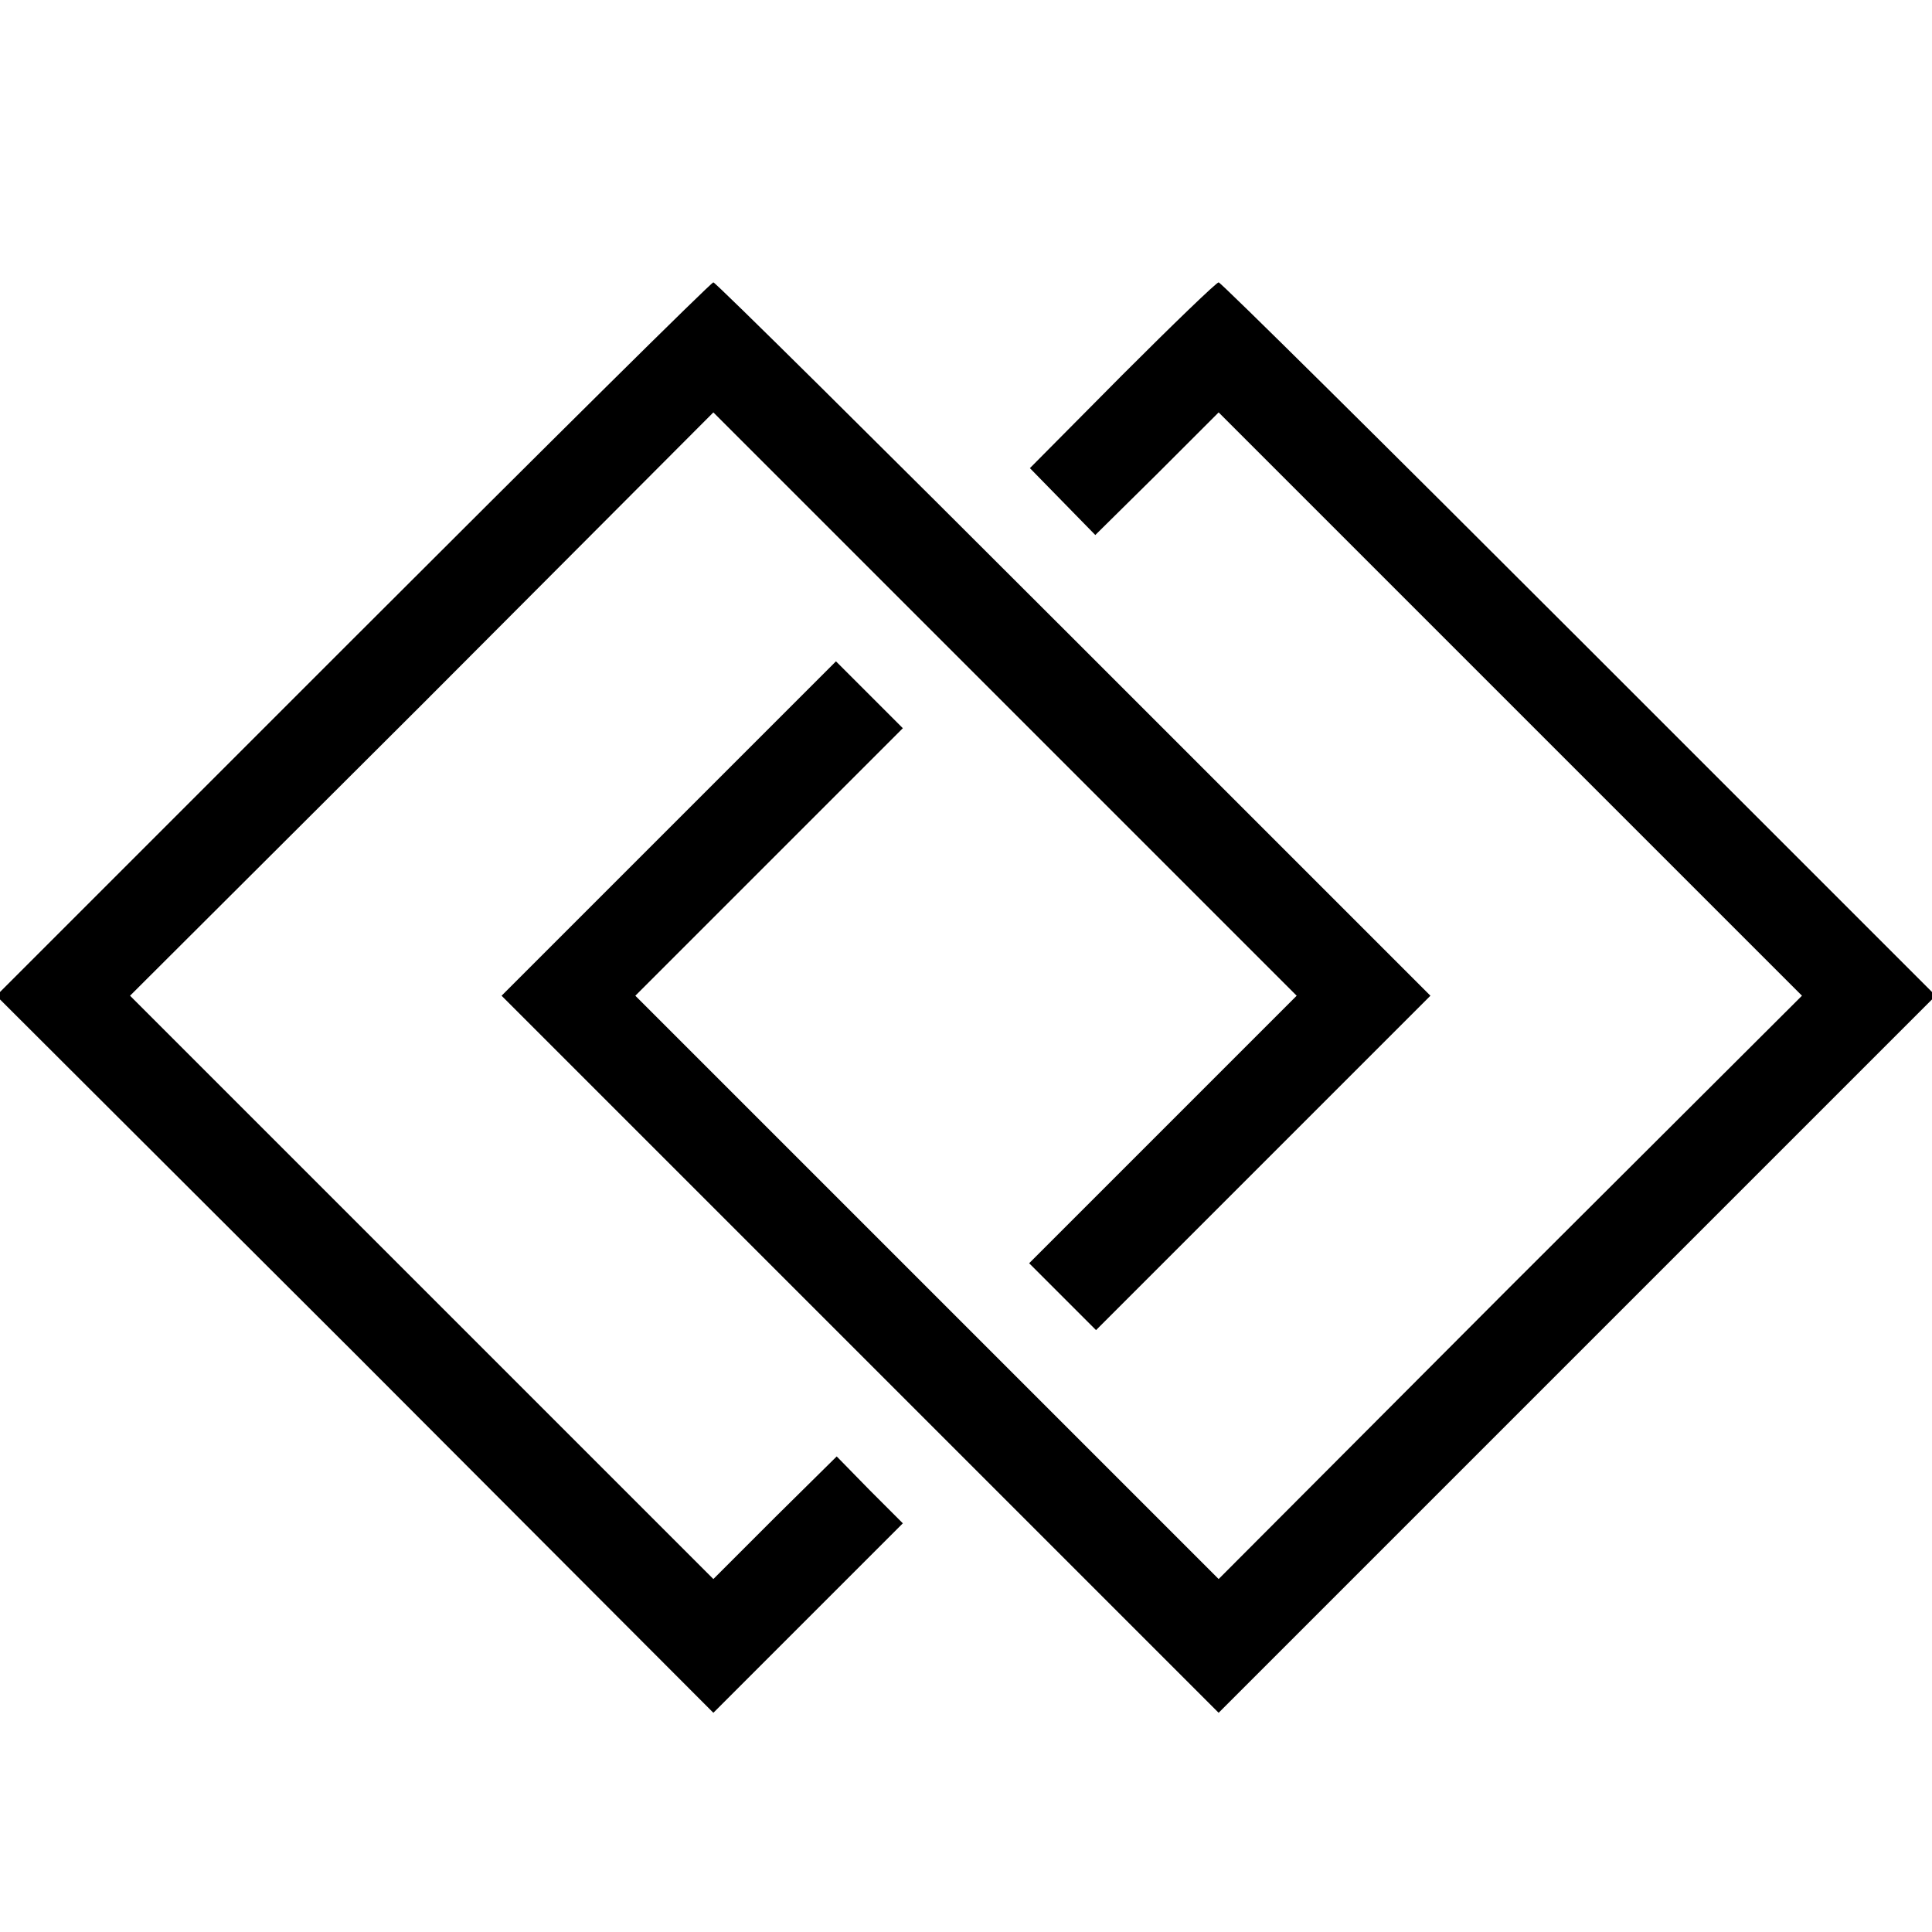 <svg version="1" xmlns="http://www.w3.org/2000/svg" width="346.667" height="346.667" viewBox="0 0 260 260"><path d="M47.5 86l-48 48 48.3 48.2L96 230.5l12.7-12.7 12.8-12.8-4.5-4.5-4.4-4.5-8.3 8.2-8.3 8.3-39.3-39.3L17.5 134l39.3-39.2L96 55.5l39.2 39.2 39.3 39.3-18 18-18 18 4.5 4.5 4.5 4.5 22.5-22.5 22.5-22.5-48-48C118.1 59.6 96.3 38 96 38c-.3 0-22.1 21.6-48.5 48z"/><path d="M151 50.5L138.6 63l4.4 4.5 4.4 4.5 8.3-8.2 8.3-8.3 39.3 39.3 39.2 39.2-39.3 39.2-39.2 39.3-39.2-39.2L85.5 134l18-18 18-18-4.5-4.5-4.5-4.5L90 111.5 67.5 134l48.3 48.3 48.2 48.2 48.2-48.2 48.3-48.3-48-48c-26.4-26.4-48.2-48-48.5-48-.3 0-6.1 5.6-13 12.5z"/></svg>